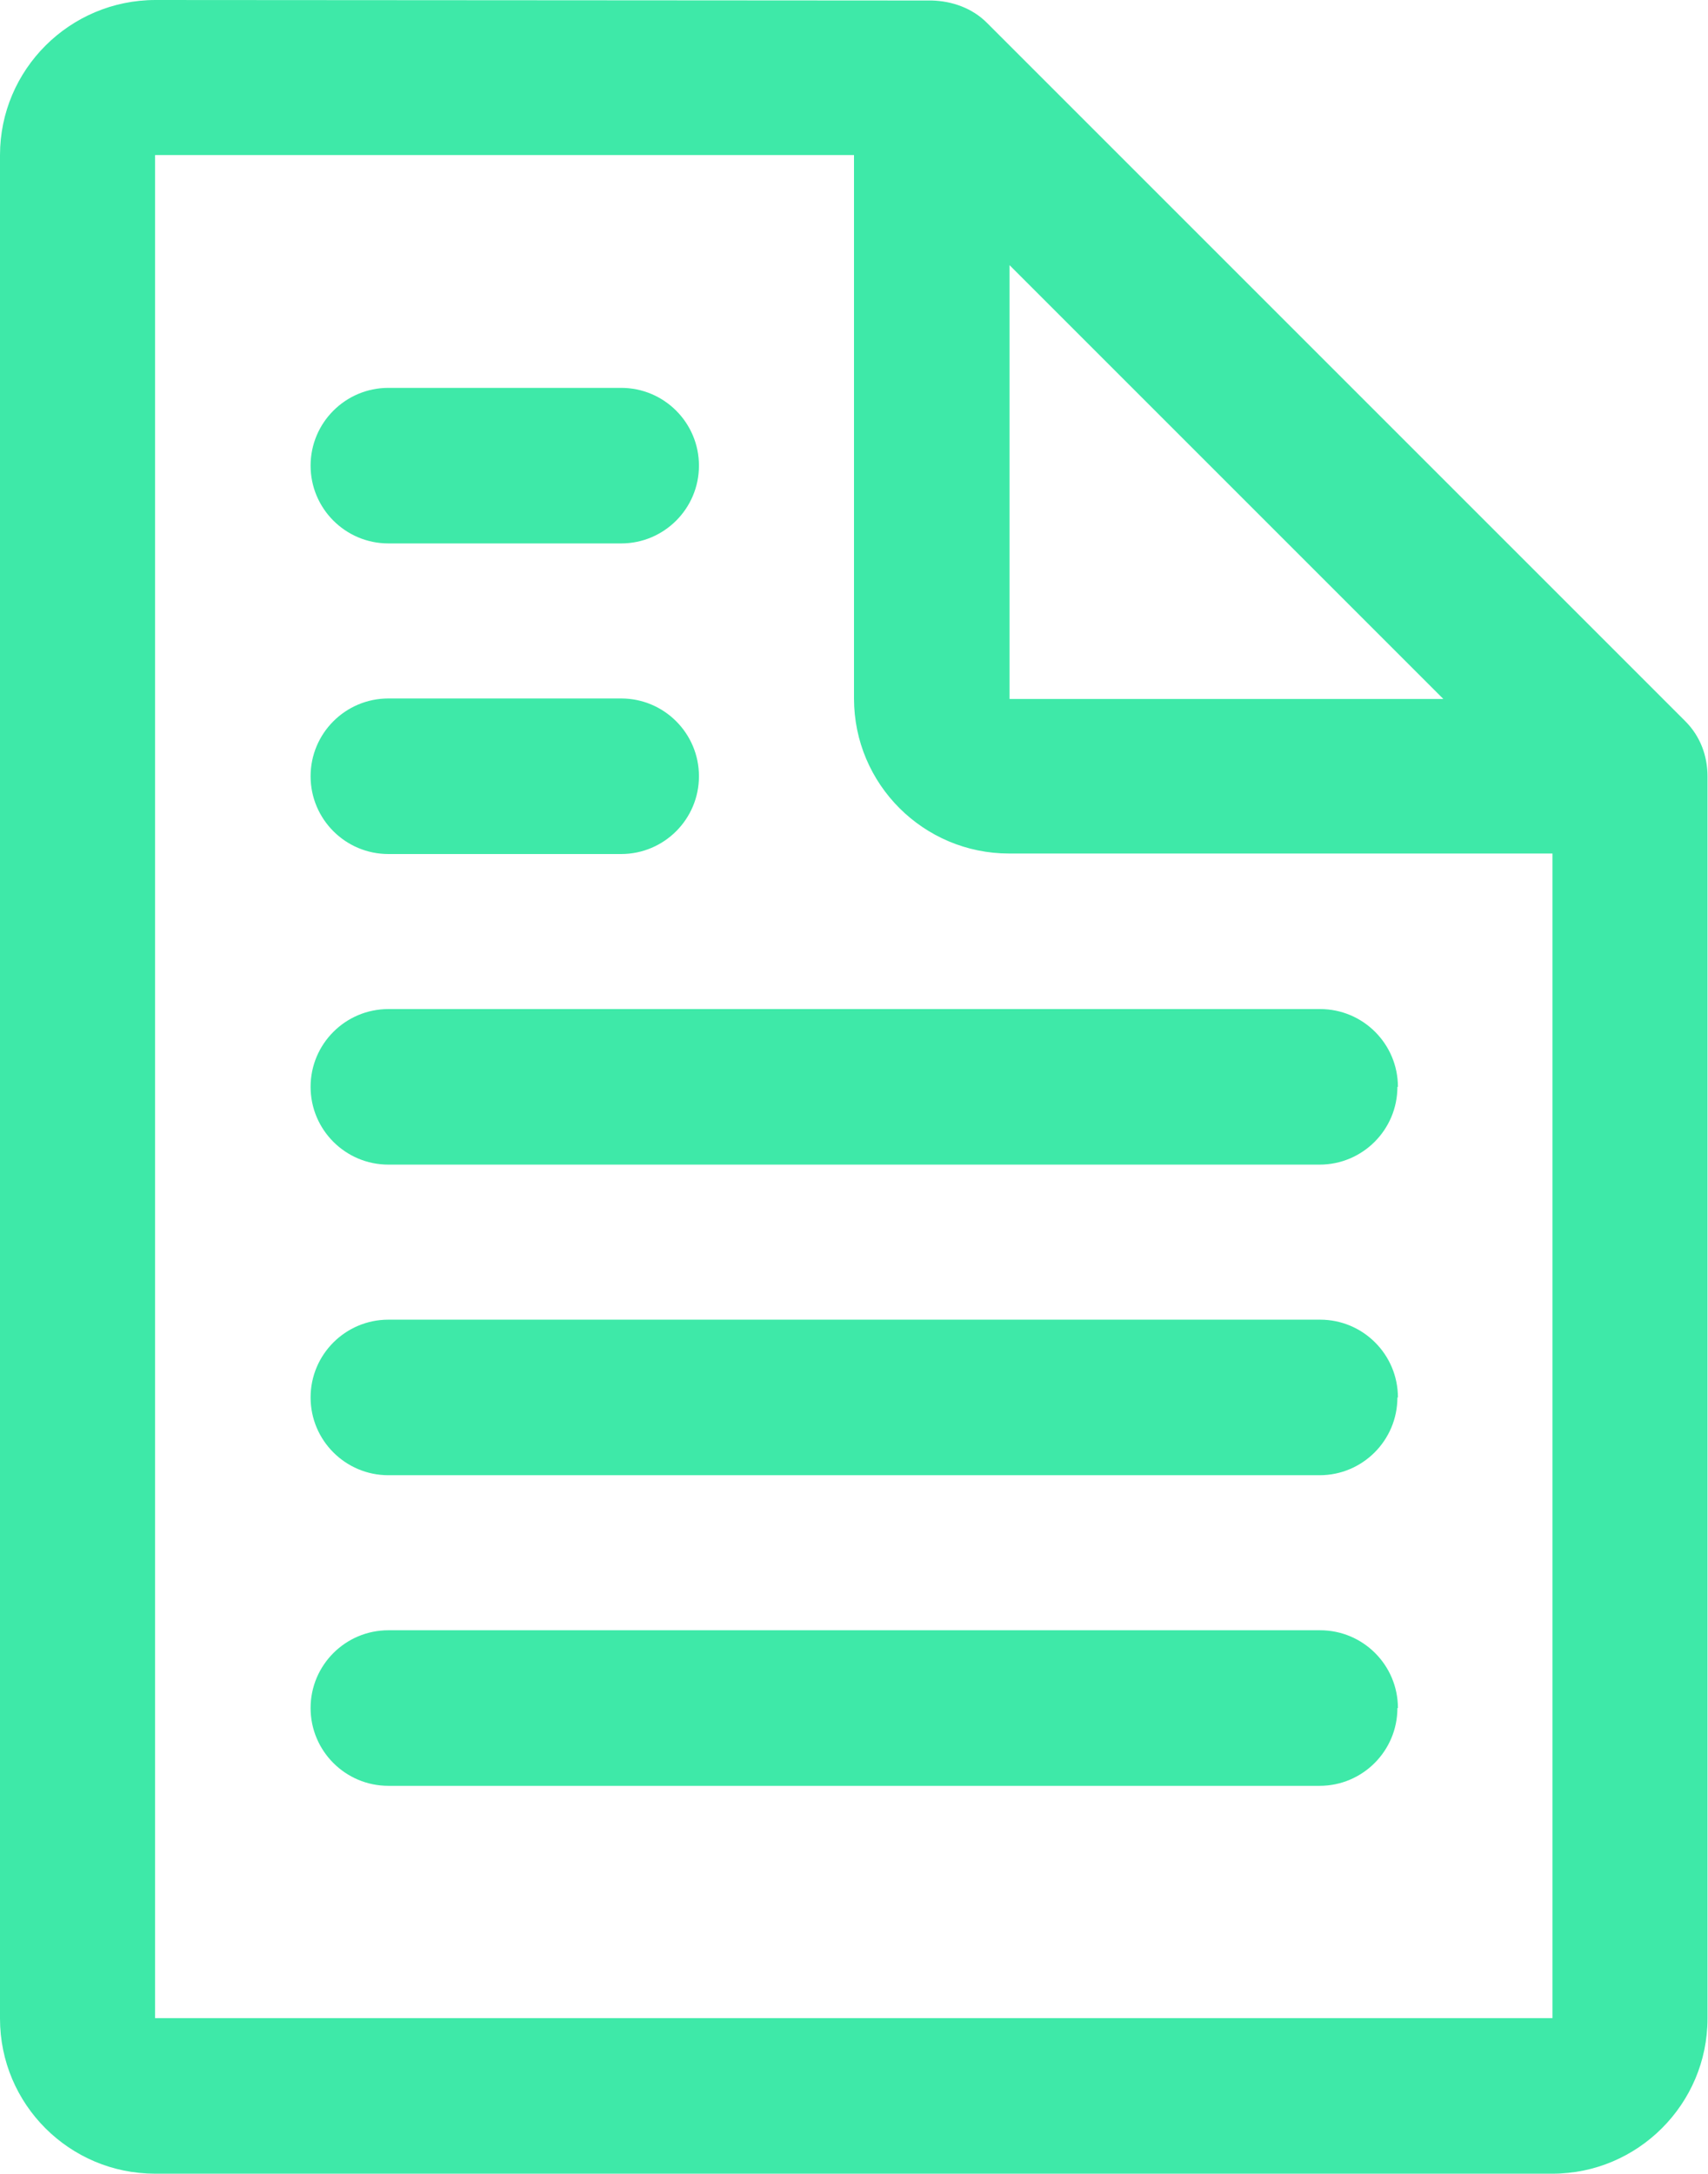 <svg xmlns="http://www.w3.org/2000/svg" id="Capa_1" viewBox="0 0 33.82 43.04"><defs><style>      .st0 {        fill: #3ee9a8;      }    </style></defs><g id="NewGroupe21"><g id="NewGroup0-28"><path class="st0" d="M27.67,33.82c0,.85-.69,1.54-1.54,1.54H7.69c-.85,0-1.54-.69-1.54-1.54s.69-1.54,1.54-1.54h18.45c.85,0,1.54.69,1.54,1.54h0ZM27.67,27.67c0,.85-.69,1.54-1.54,1.54H7.69c-.85,0-1.54-.69-1.54-1.54s.69-1.54,1.54-1.54h18.45c.85,0,1.54.69,1.54,1.54h0ZM6.15,15.37c0-.85.69-1.54,1.54-1.54h4.61c.85,0,1.54.69,1.54,1.54s-.69,1.54-1.54,1.54h-4.61c-.85,0-1.54-.69-1.54-1.54h0ZM6.15,9.22c0-.85.69-1.54,1.54-1.54h4.61c.85,0,1.54.69,1.54,1.54s-.69,1.54-1.54,1.54h-4.61c-.85,0-1.54-.69-1.54-1.54h0ZM27.67,21.52c0,.85-.69,1.54-1.54,1.54H7.69c-.85,0-1.54-.69-1.54-1.54s.69-1.54,1.54-1.54h18.45c.85,0,1.54.69,1.54,1.54h0ZM3.07,39.97V3.07h13.84v10.76c0,1.7,1.38,3.07,3.07,3.07h10.76v23.06H3.07ZM19.99,5.25l8.59,8.59h-8.59V5.25h0ZM33.81,15.37c0-.4-.14-.79-.44-1.09L19.54.45c-.29-.29-.69-.43-1.09-.44h0s-15.37-.01-15.37-.01C1.38,0,0,1.38,0,3.07v36.9c0,1.7,1.38,3.07,3.07,3.07h27.67c1.69,0,3.07-1.38,3.07-3.07V15.37h-.01Z"></path></g></g></svg>